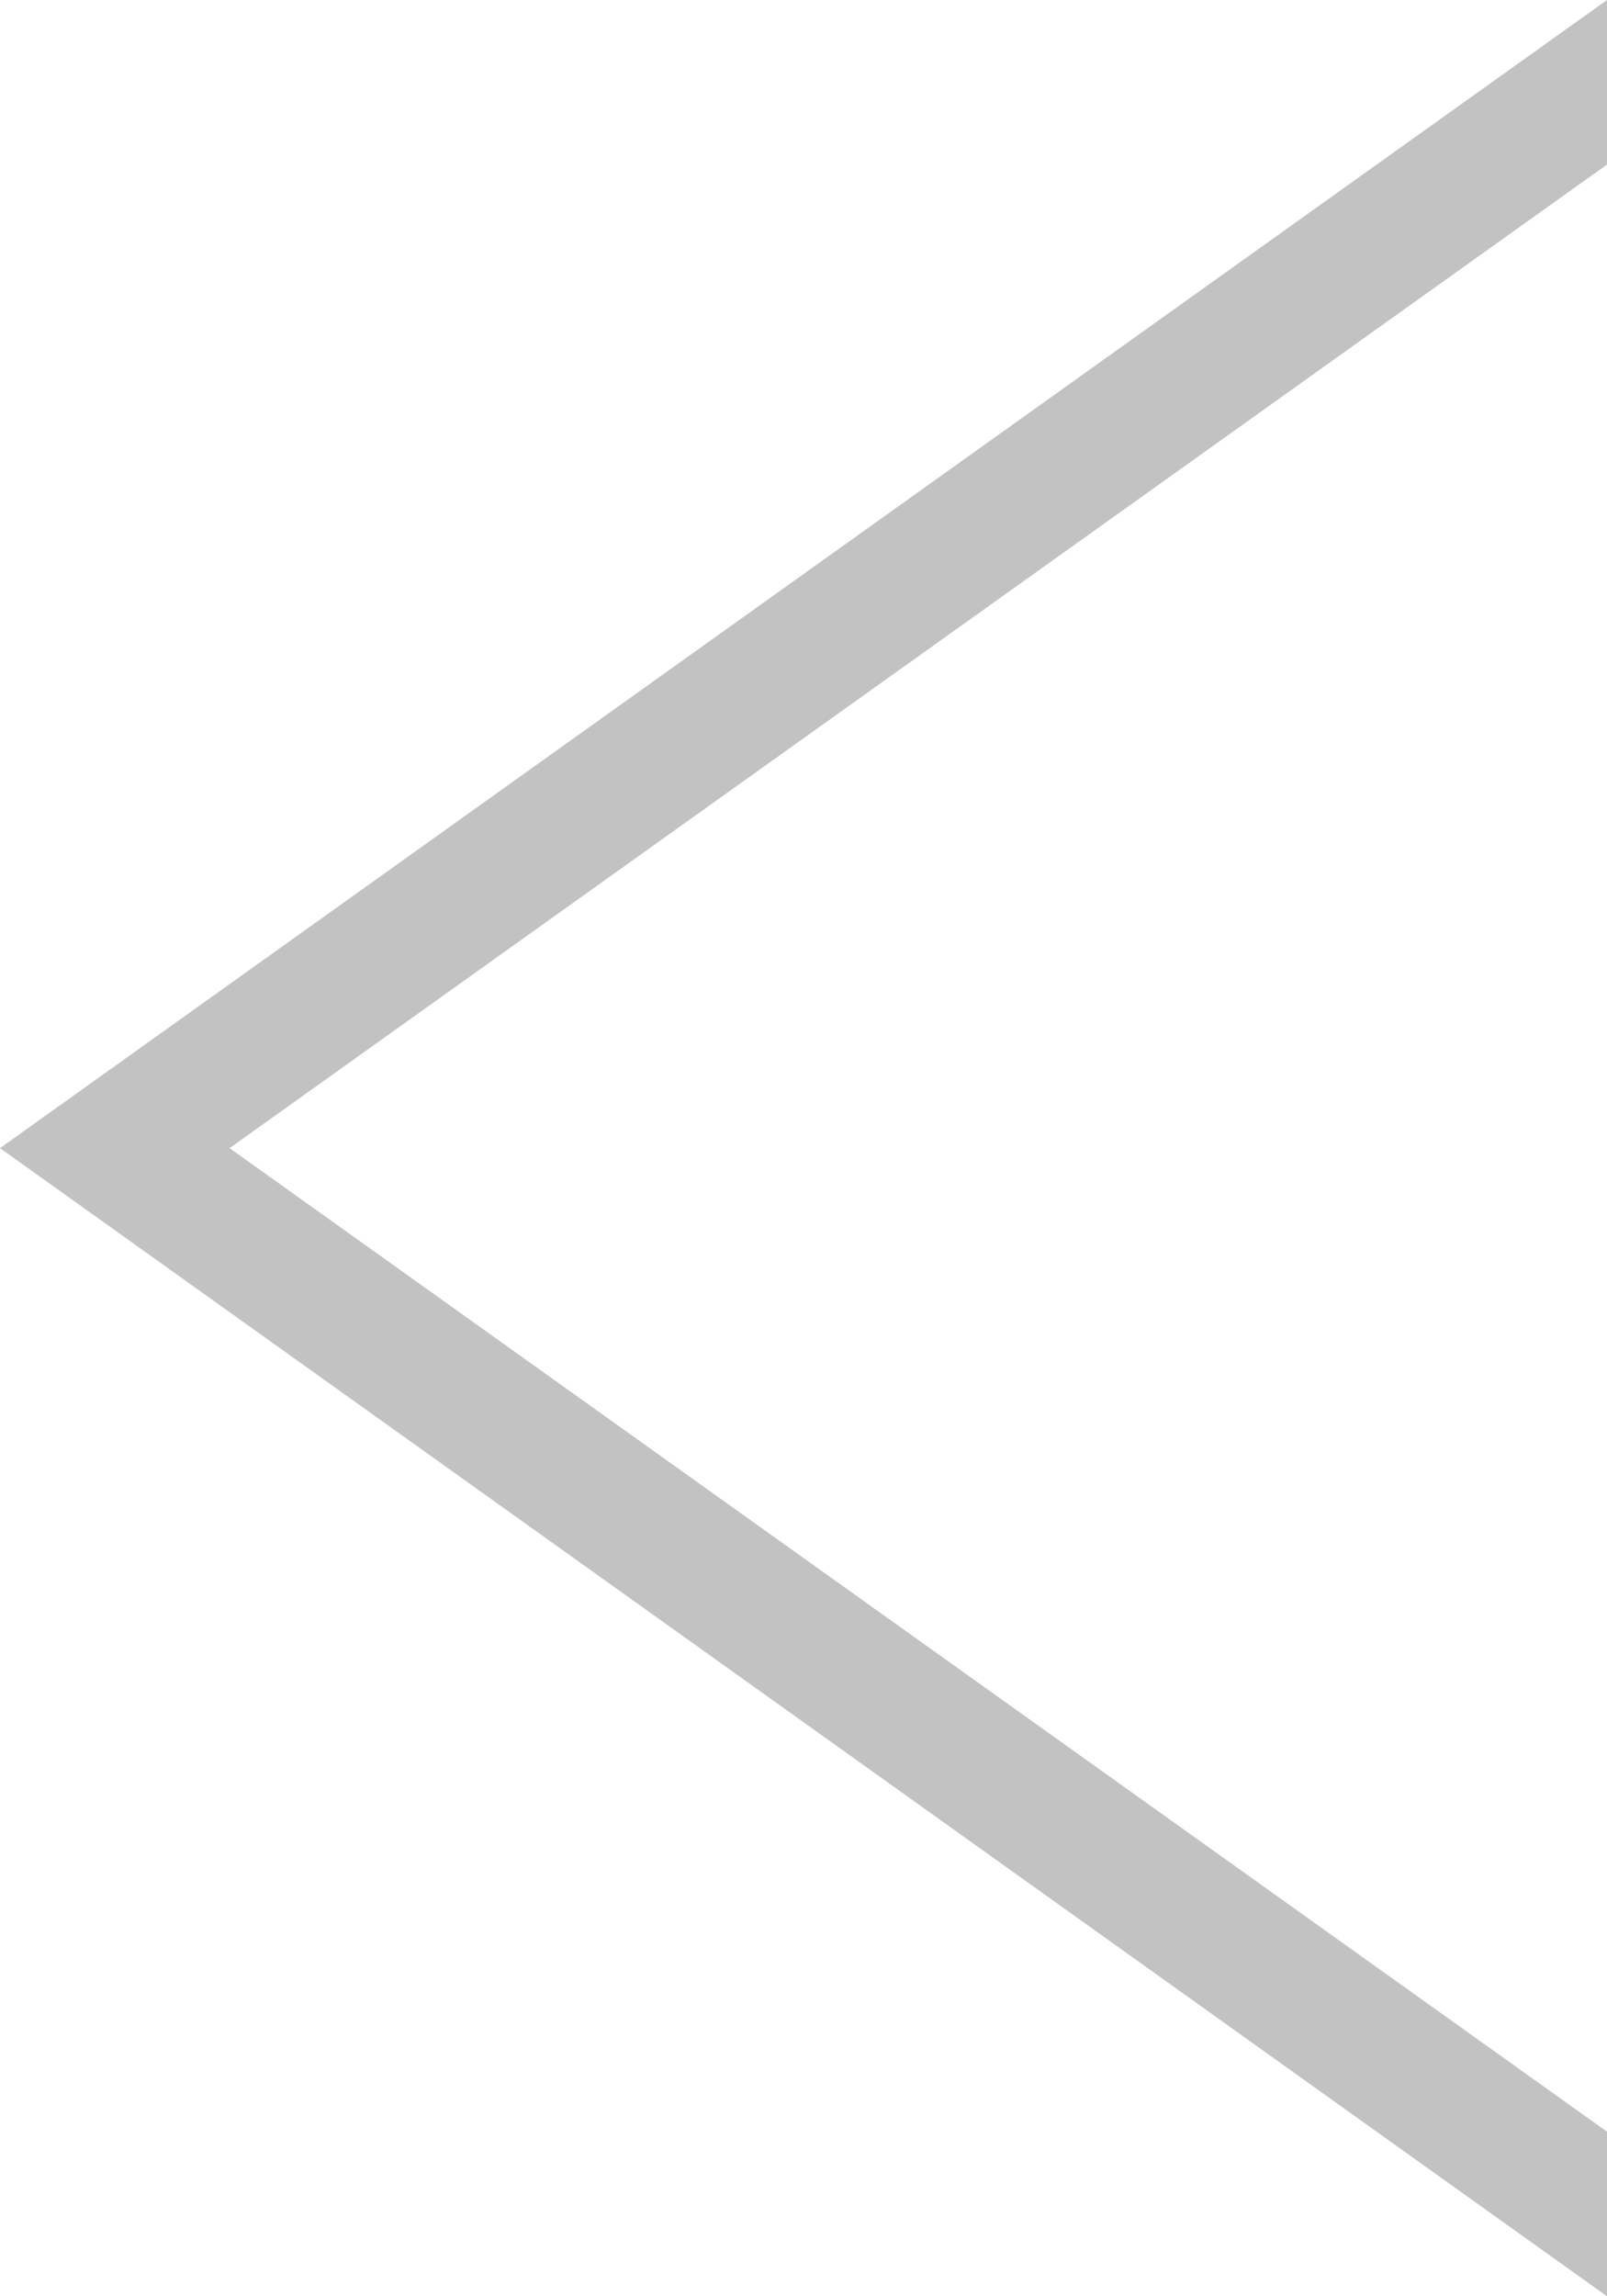 <?xml version="1.0" encoding="utf-8"?>
<!-- Generator: Adobe Illustrator 25.3.1, SVG Export Plug-In . SVG Version: 6.00 Build 0)  -->
<svg version="1.1" id="Layer_1" xmlns="http://www.w3.org/2000/svg" xmlns:xlink="http://www.w3.org/1999/xlink" x="0px" y="0px"
	 viewBox="0 0 42 60" style="enable-background:new 0 0 42 60;" xml:space="preserve">
<style type="text/css">
	.st0{fill:#C2C2C2;}
</style>
<polygon class="st0" points="42,55.7 6,30 42,4.3 42,0 0,30 42,60 "/>
</svg>

